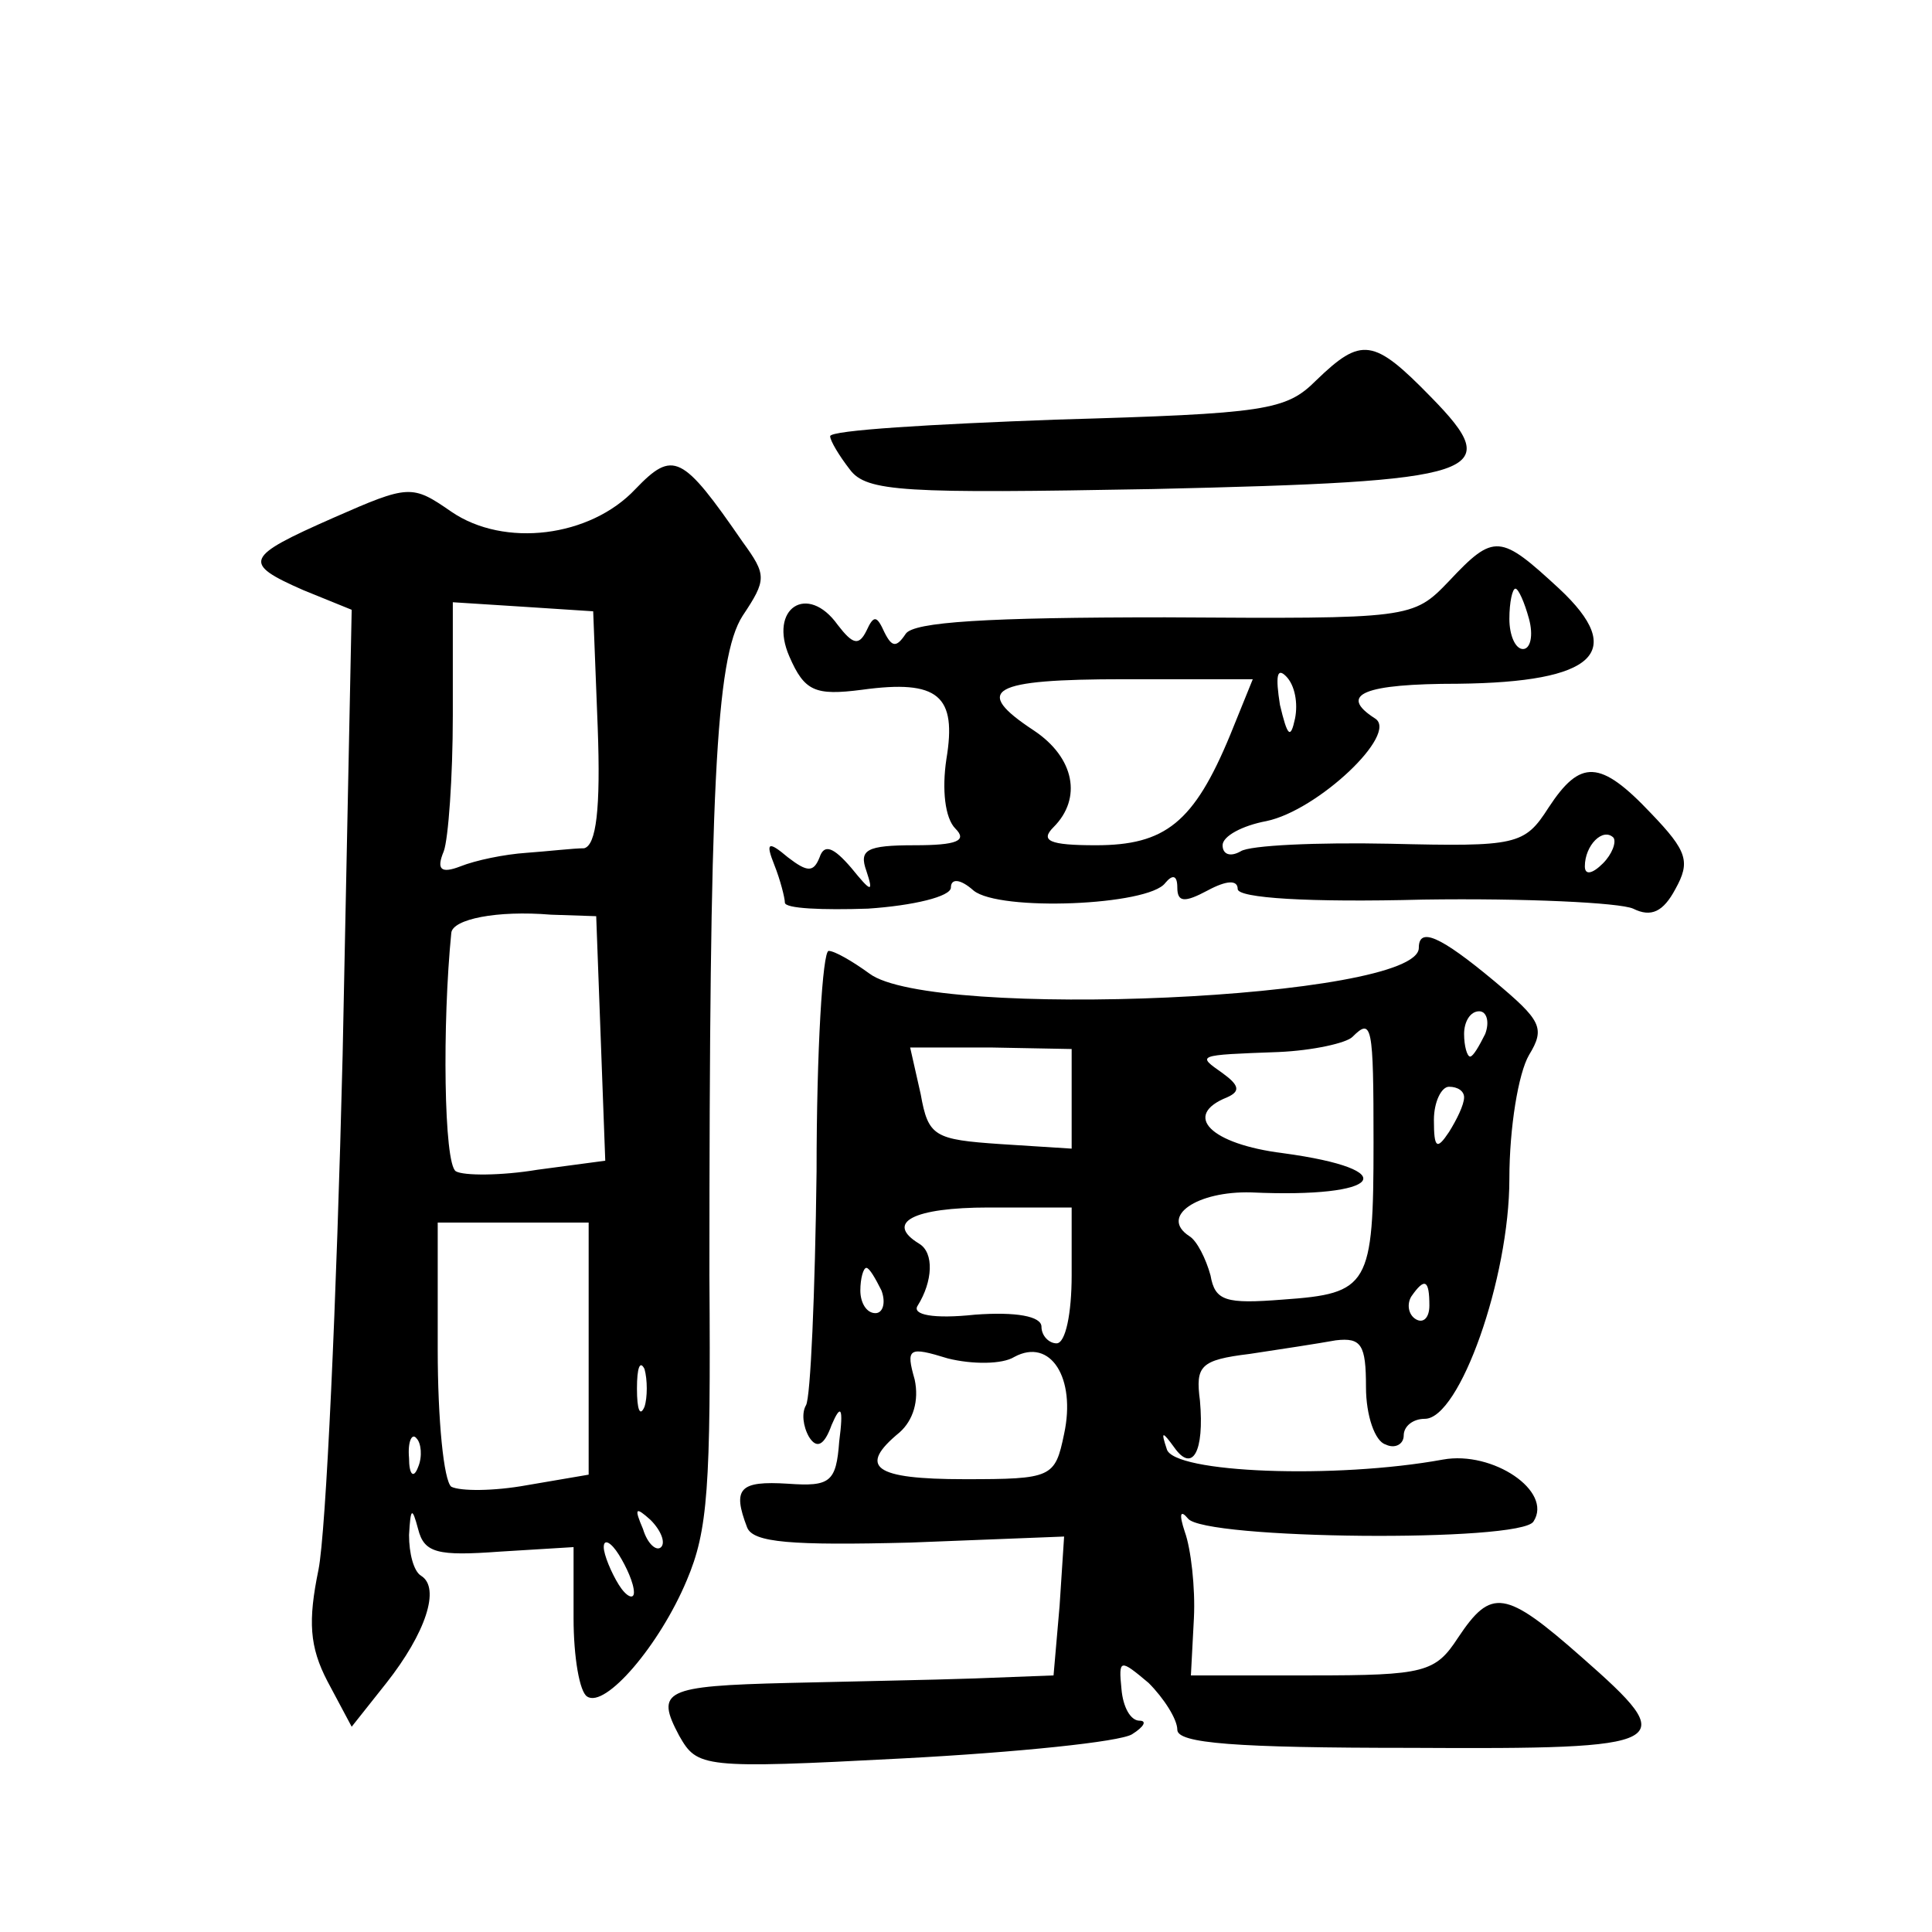 <?xml version="1.0" standalone="no"?>
<!DOCTYPE svg PUBLIC "-//W3C//DTD SVG 20010904//EN"
 "http://www.w3.org/TR/2001/REC-SVG-20010904/DTD/svg10.dtd">
<svg version="1.0" xmlns="http://www.w3.org/2000/svg"
 width="128pt" height="128pt" viewBox="0 0 128 128"
 preserveAspectRatio="xMidYMid meet">
<g transform="translate(0,128) scale(0.1,-0.1)"
fill="#0" stroke="none">
<path d="M872 1028 c-20 -20 -33 -22 -172 -26 -82 -3 -150 -7 -150 -11 0 -3 6 -13
13 -22 11 -15 36 -16 201 -13 219 5 234 10 184 61 -38 39 -46 40 -76 11z M421 956
c-30 -32 -87 -39 -122 -15 -26 18 -28 18 -78 -4 -59 -26 -61 -30 -20 -48 l32 -13
-6 -295 c-4 -163 -11 -316 -16 -341 -7 -34 -6 -51 6 -74 l16 -30 23 29 c26 33 36
63 23 71 -5 3 -8 15 -8 27 1 18 2 19 6 4 4 -16 13 -18 54 -15 l49 3 0 -47 c0 -26
4 -49 9 -52 12 -8 48 34 66 77 14 33 16 61 15 202 0 321 4 409 22 437 16 24 16
27 0 49 -40 58 -46 61 -71 35z m-25 -158 c2 -54 -1 -78 -9 -80 -7 0 -24 -2 -38
-3 -15 -1 -34 -5 -44 -9 -13 -5 -16 -2 -11 10 3 8 6 49 6 90 l0 75 47 -3 46 -3
3 -77z m2 -206 l3 -81 -45 -6 c-24 -4 -49 -4 -54 -1 -8 5 -9 98 -3 158 1 9 30 15
66 12 l30 -1 3 -81z m-8 -206 l0 -83 -41 -7 c-22 -4 -44 -4 -50 -1 -5 4 -9 44 -9
91 l0 84 50 0 50 0 0 -84z m37 -38 c-3 -7 -5 -2 -5 12 0 14 2 19 5 13 2 -7 2 -19
0 -25z m-150 -40 c-3 -8 -6 -5 -6 6 -1 11 2 17 5 13 3 -3 4 -12 1 -19z m161 -53
c-3 -3 -9 2 -12 12 -6 14 -5 15 5 6 7 -7 10 -15 7 -18z m-18 -30 c0 -5 -5 -3 -10
5 -5 8 -10 20 -10 25 0 6 5 3 10 -5 5 -8 10 -19 10 -25z M960 895 c-24 -25 -25
-25 -188 -24 -118 0 -167 -3 -172 -11 -6 -9 -9 -9 -14 1 -5 11 -7 12 -12 1 -5 -10
-9 -9 -19 4 -20 28 -46 11 -32 -21 10 -23 17 -26 48 -22 51 7 63 -4 56 -46 -3 -20
-1 -39 6 -46 8 -8 1 -11 -27 -11 -32 0 -37 -3 -32 -17 5 -15 3 -14 -10 2 -12 14
-18 16 -21 7 -4 -10 -8 -10 -21 0 -13 11 -15 10 -9 -5 4 -10 7 -22 7 -25 0 -4 25
-5 55 -4 30 2 55 8 55 14 0 6 6 6 15 -2 17 -14 116 -10 127 5 5 6 8 5 8 -3 0 -10
5 -10 20 -2 13 7 20 7 20 1 0 -6 47 -9 123 -7 67 1 130 -2 139 -6 12 -6 20 -2 28
13 10 18 8 25 -16 50 -34 36 -47 36 -68 4 -16 -25 -21 -26 -105 -24 -48 1 -93 -1
-99 -5 -7 -4 -12 -2 -12 4 0 6 13 13 29 16 34 7 88 58 72 68 -25 16 -7 23 55 23
91 1 112 21 67 63 -39 36 -43 37 -73 5z m53 -25 c3 -11 1 -20 -4 -20 -5 0 -9 9
-9 20 0 11 2 20 4 20 2 0 6 -9 9 -20z m-155 -66 c-3 -14 -5 -12 -10 9 -3 19 -2
25 4 19 6 -6 8 -18 6 -28z m-43 -11 c-24 -58 -43 -73 -89 -73 -31 0 -37 3 -28 12
19 19 14 46 -13 64 -41 27 -29 34 60 34 l85 0 -15 -37z m247 -85 c-7 -7 -12 -8
-12 -2 0 14 12 26 19 19 2 -3 -1 -11 -7 -17z M940 652 c0 -34 -323 -48 -364 -17
-11 8 -23 15 -27 15 -4 0 -8 -66 -8 -146 -1 -81 -4 -150 -7 -155 -3 -5 -2 -14 2
-21 5 -8 10 -6 15 8 6 14 8 12 5 -11 -2 -27 -6 -30 -34 -28 -32 2 -37 -3 -27 -29
4 -10 29 -12 108 -10 l102 4 -3 -46 -4 -46 -52 -2 c-28 -1 -84 -2 -124 -3 -82 -2
-88 -5 -72 -35 12 -21 15 -22 148 -15 76 4 144 11 152 16 8 5 10 9 5 9 -6 0 -11
9 -12 21 -2 20 -1 20 18 4 10 -10 19 -24 19 -31 0 -9 38 -12 155 -12 175 -1 179
2 113 60 -51 45 -60 46 -82 13 -15 -23 -22 -25 -97 -25 l-80 0 2 38 c1 20 -2 46
-6 57 -4 12 -3 15 2 9 10 -14 221 -16 229 -2 13 20 -27 47 -60 41 -71 -13 -179
-9 -183 7 -4 12 -3 12 5 1 12 -17 20 -3 17 31 -3 23 0 27 33 31 20 3 46 7 57 9
17 2 20 -3 20 -31 0 -19 6 -36 13 -38 6 -3 12 0 12 6 0 6 6 11 14 11 23 0 56 93
56 159 0 34 6 70 13 82 11 18 8 23 -23 49 -36 30 -50 36 -50 22z m44 -57 c-4 -8
-8 -15 -10 -15 -2 0 -4 7 -4 15 0 8 4 15 10 15 5 0 7 -7 4 -15z m-74 -72 c0 -95
-3 -100 -60 -104 -38 -3 -45 -1 -48 16 -3 11 -9 23 -14 26 -20 13 5 30 41 29 87
-4 102 15 21 26 -48 6 -67 25 -37 37 9 4 8 8 -3 16 -17 12 -18 12 37 14 23 1 45
6 49 10 13 13 14 8 14 -70z m-200 29 l0 -33 -47 3 c-44 3 -48 5 -53 33 l-7 31 54
0 53 -1 0 -33z m260 1 c0 -5 -5 -15 -10 -23 -8 -12 -10 -11 -10 8 0 12 5 22 10
22 6 0 10 -3 10 -7z m-260 -118 c0 -25 -4 -45 -10 -45 -5 0 -10 5 -10 11 0 7 -17
10 -44 8 -28 -3 -42 0 -38 6 10 16 11 35 1 41 -23 14 -4 24 46 24 l55 0 0 -45z
m-126 -10 c3 -8 1 -15 -4 -15 -6 0 -10 7 -10 15 0 8 2 15 4 15 2 0 6 -7 10 -15z
m363 -10 c0 -8 -4 -12 -9 -9 -5 3 -6 10 -3 15 9 13 12 11 12 -6z m-275 -34 c24
13 41 -14 33 -51 -6 -29 -8 -30 -66 -30 -60 0 -71 8 -43 31 9 8 13 21 10 35 -6
21 -4 22 22 14 16 -4 36 -4 44 1z"/>
</g>
</svg>
